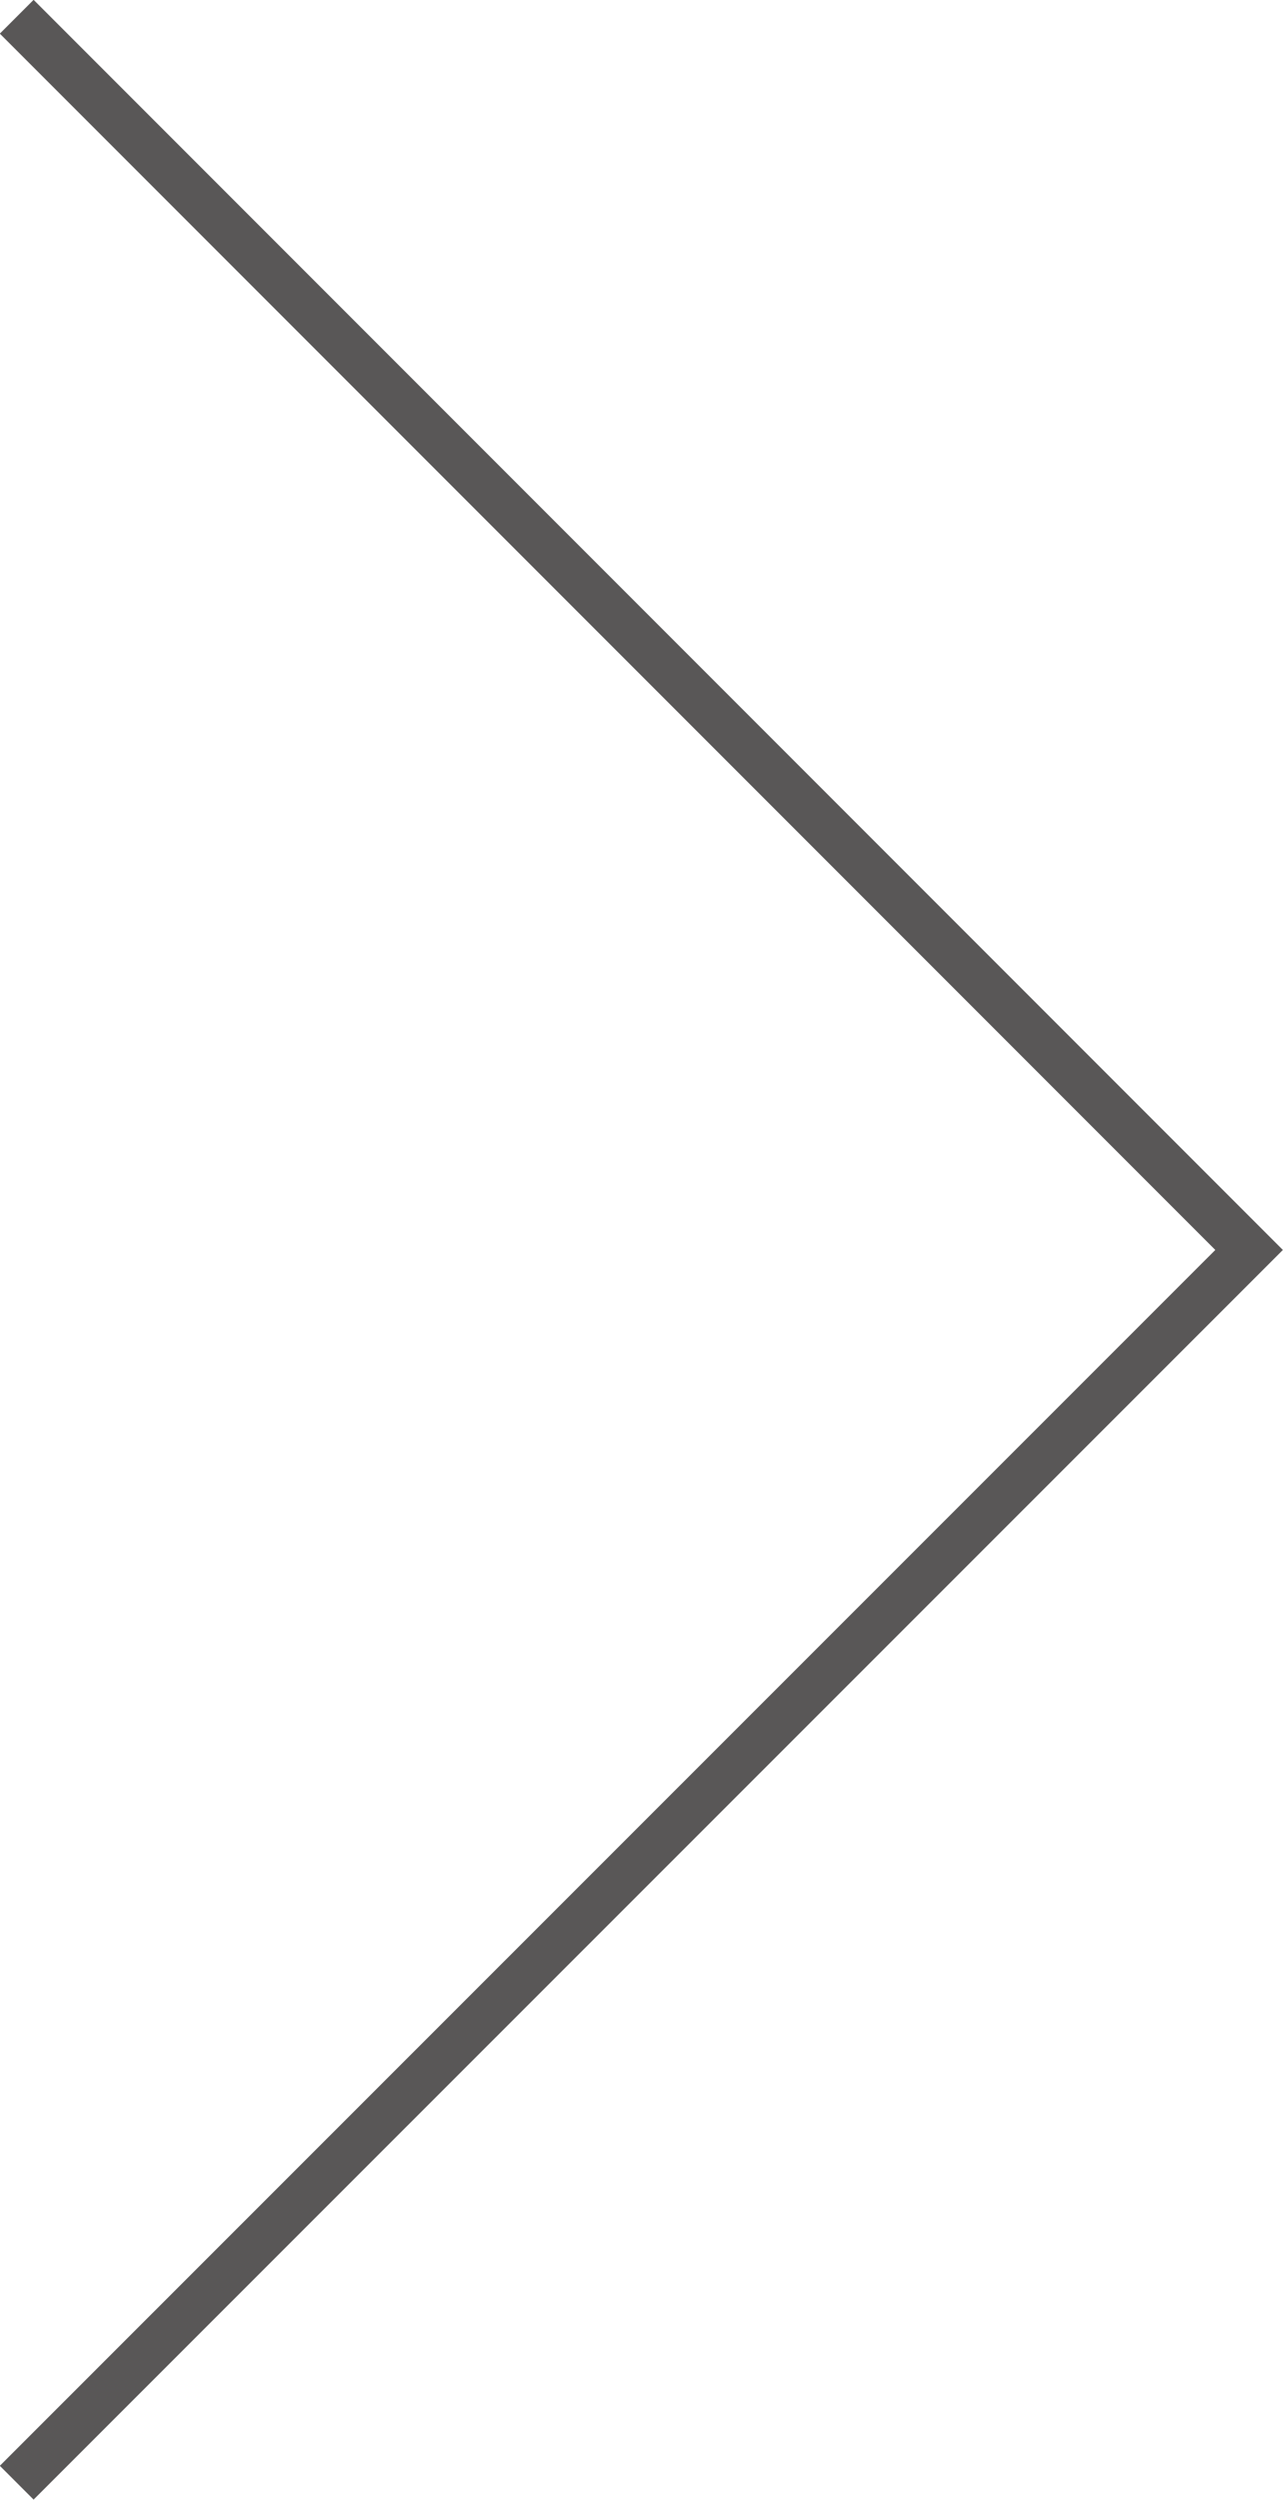 <svg id="レイヤー_1" data-name="レイヤー 1" xmlns="http://www.w3.org/2000/svg" width="26.86" height="52.3" viewBox="0 0 26.86 52.3"><defs><style>.cls-1{fill:none;stroke:#595757;stroke-miterlimit:10;}</style></defs><title>c_cont_box_arrow_r</title><polyline class="cls-1" points="0.35 51.94 26.15 26.15 0.35 0.35"/></svg>